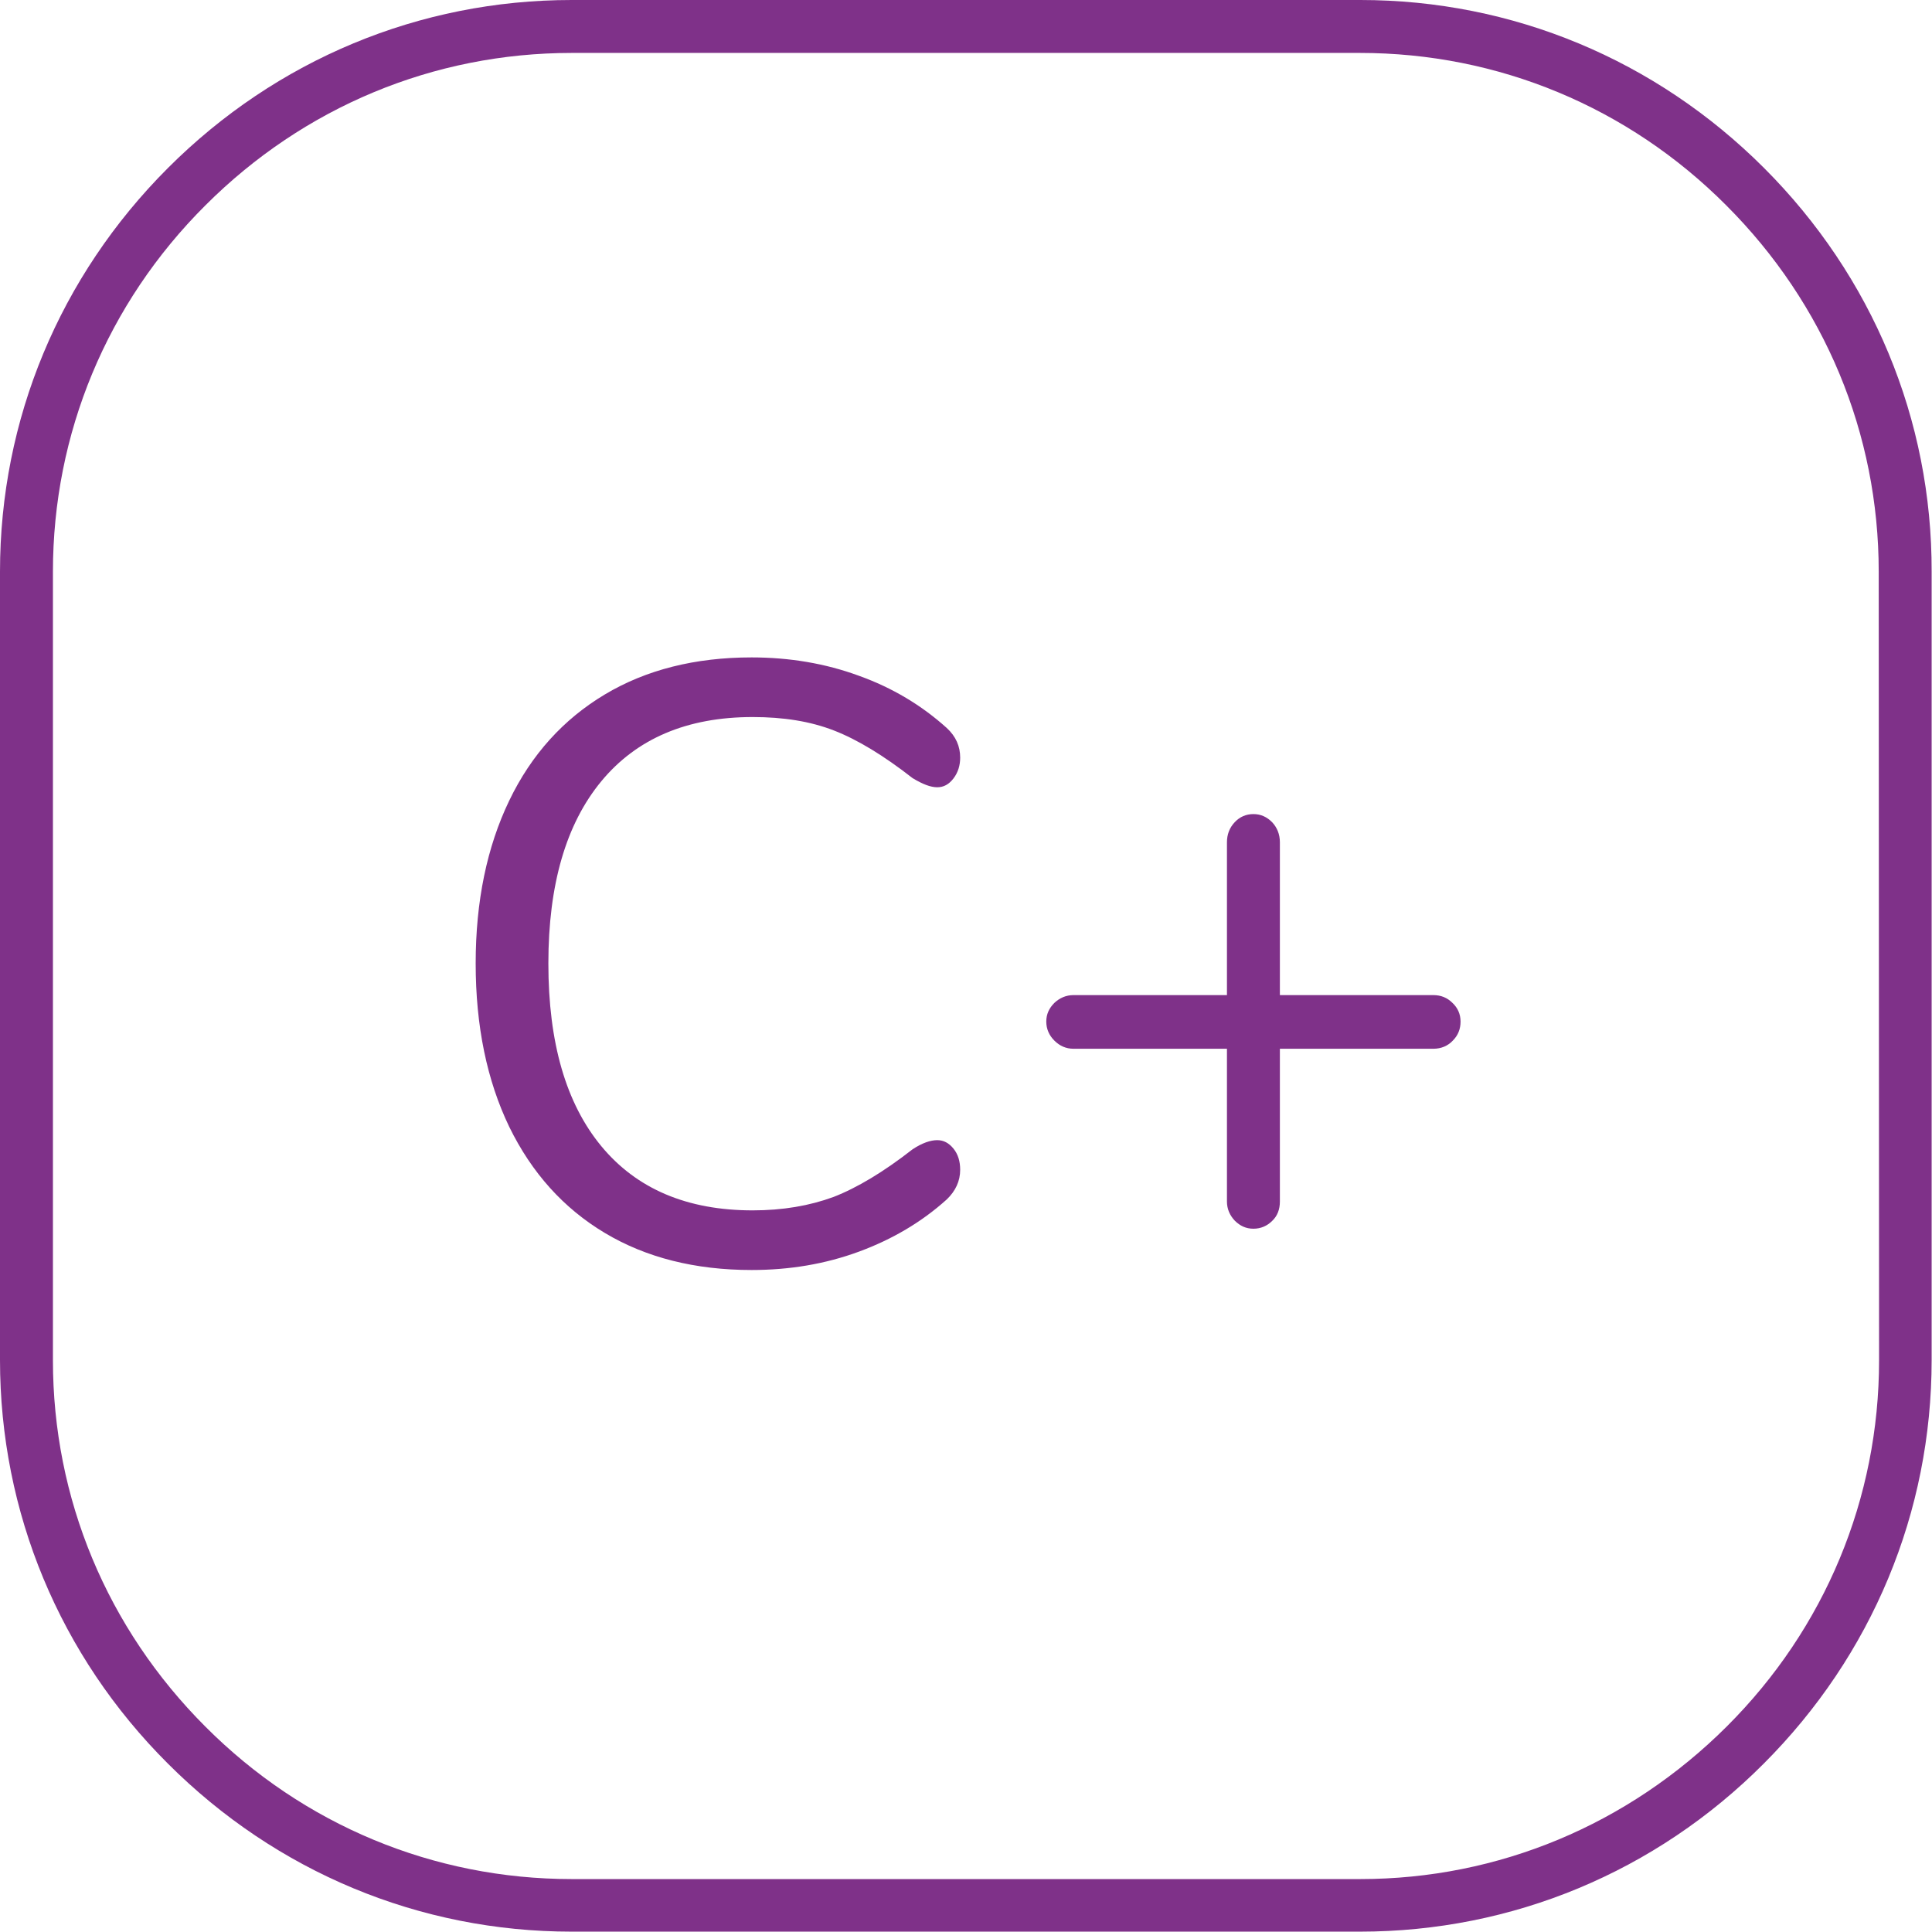 <svg xmlns:xodm="http://www.corel.com/coreldraw/odm/2003" xmlns="http://www.w3.org/2000/svg" xmlns:xlink="http://www.w3.org/1999/xlink" id="Capa_1" x="0px" y="0px" viewBox="0 0 547.5 547.5" style="enable-background:new 0 0 547.5 547.5;" xml:space="preserve">
<style type="text/css">
	.st0{fill:#7F3189;}
</style>
<g id="Capa_x0020_1">
	<g>
		<path class="st0" d="M213,359.9c-16,0-29.9-3.5-41.6-10.5c-11.7-7-20.7-17-27.1-30.1c-6.3-13.1-9.5-28.5-9.5-46.3    c0-17.6,3.2-33,9.5-46.1s15.4-23.1,27.1-30.1c11.7-7,25.6-10.5,41.6-10.5c10.7,0,20.9,1.7,30.4,5.2c9.5,3.4,17.8,8.4,24.9,14.8    c2.6,2.4,3.8,5.2,3.8,8.4c0,2.2-0.6,4.2-1.9,5.9s-2.8,2.5-4.6,2.5c-1.9,0-4.2-0.9-7-2.6c-8.2-6.4-15.6-10.9-22.3-13.5    s-14.3-3.8-23-3.8c-18.6,0-32.9,6.1-42.9,18.2c-10,12.1-15,29.3-15,51.6c0,22.5,5,39.7,15,51.8c10,12.1,24.3,18.2,42.9,18.2    c8.5,0,16.1-1.3,22.9-3.8c6.7-2.6,14.2-7.1,22.4-13.5c2.7-1.8,5.1-2.6,7-2.6c1.8,0,3.3,0.8,4.6,2.4c1.3,1.6,1.9,3.6,1.9,6    c0,3.2-1.3,6-3.8,8.4c-7.1,6.4-15.4,11.3-24.9,14.8C233.9,358.2,223.8,359.9,213,359.9L213,359.9z M406.2,282    c2.1,0,3.9,0.7,5.4,2.2c1.5,1.4,2.3,3.2,2.3,5.3c0,2.1-0.7,3.9-2.2,5.4c-1.4,1.5-3.3,2.3-5.5,2.3h-43.5v43.3    c0,2.2-0.7,4.1-2.2,5.5c-1.4,1.4-3.2,2.2-5.3,2.2c-2.1,0-3.8-0.8-5.3-2.3c-1.4-1.5-2.2-3.3-2.2-5.4v-43.3h-43.5    c-2.1,0-3.9-0.8-5.4-2.3s-2.3-3.3-2.3-5.4s0.8-3.8,2.3-5.3c1.5-1.4,3.3-2.2,5.4-2.2h43.5v-43.3c0-2.2,0.7-4.1,2.2-5.7    c1.4-1.5,3.2-2.3,5.3-2.3c2.1,0,3.8,0.8,5.3,2.3c1.4,1.5,2.2,3.4,2.2,5.7V282H406.2z"></path>
	</g>
	<path class="st0" d="M499.9,47.6C469.2,16.9,428.6,0,385.5,0H162C118.9,0,78.3,16.9,47.6,47.6S0,118.9,0,162v223.4   c0,43.1,16.9,83.8,47.6,114.4c30.7,30.7,71.3,47.6,114.4,47.6h223.4c43.1,0,83.8-16.9,114.4-47.6c30.7-30.7,47.6-71.3,47.6-114.4   V162C547.5,118.9,530.6,78.3,499.9,47.6z M532.5,385.5c0,39.1-15.3,76-43.2,103.8s-64.7,43.2-103.8,43.2H162   c-39.1,0-76-15.3-103.8-43.2C30.3,461.4,15,424.6,15,385.5V162c0-39.1,15.3-76,43.2-103.8C86.1,30.3,122.9,15,162,15h223.4   c39.1,0,76,15.3,103.8,43.2c27.9,27.9,43.2,64.7,43.2,103.8L532.5,385.5L532.5,385.5z"></path>
</g>
</svg>